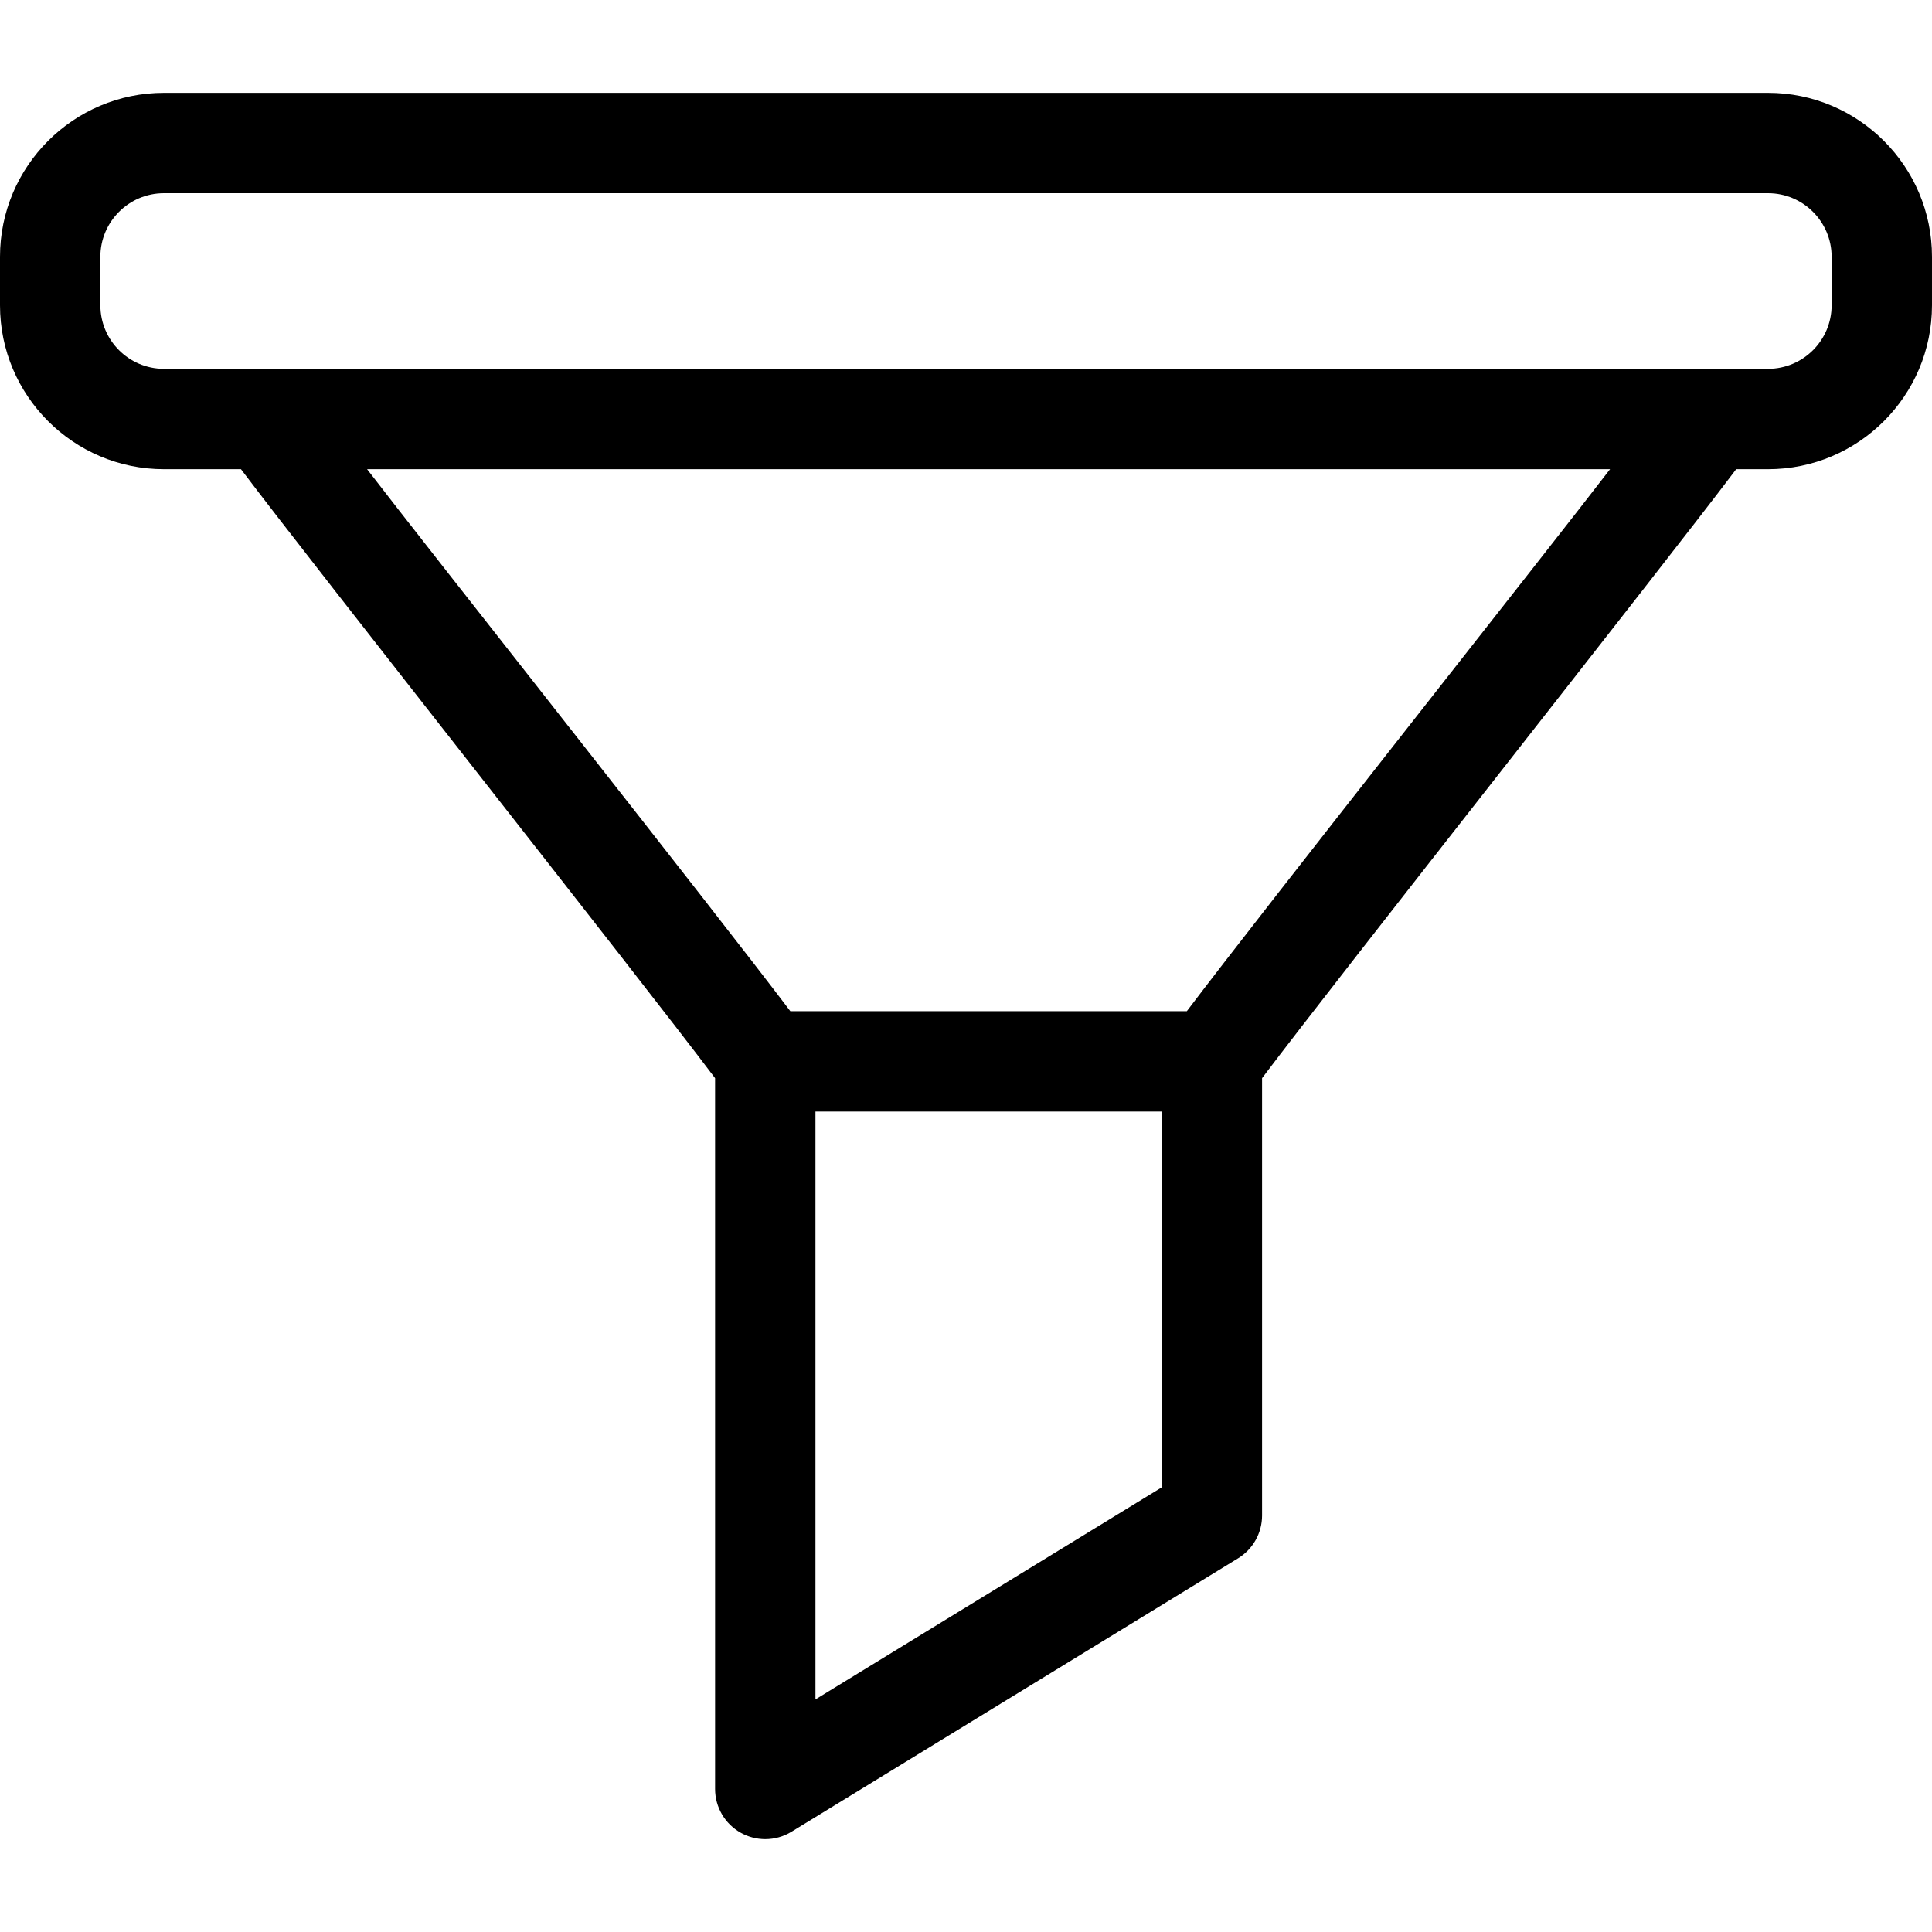 <?xml version="1.0" encoding="iso-8859-1"?>
<!-- Uploaded to: SVG Repo, www.svgrepo.com, Generator: SVG Repo Mixer Tools -->
<svg fill="#000000" height="800px" width="800px" version="1.1" id="Layer_1" xmlns="http://www.w3.org/2000/svg" xmlns:xlink="http://www.w3.org/1999/xlink" 
	 viewBox="0 0 512 512" xml:space="preserve">
<g>
	<g>
		<path d="M468.557,24.603H43.443C19.488,24.603,0,44.091,0,68.045v12.856c0,23.954,19.488,43.442,43.443,43.442H63.86
			c20.218,26.78,105.227,134.278,125.646,161.381v188.375c0,4.813,2.6,9.251,6.798,11.602c2.023,1.133,4.262,1.697,6.5,1.697
			c2.41,0,4.817-0.654,6.946-1.958l118.358-72.478c3.947-2.418,6.353-6.713,6.353-11.341V285.724
			c20.419-27.103,105.428-134.602,125.646-161.381h8.449c23.955,0,43.443-19.488,43.443-43.443V68.044
			C512,44.091,492.512,24.603,468.557,24.603z M307.865,394.169l-91.761,56.191V294.566h91.761V394.169z M314.528,267.969H209.441
			c-20.218-26.778-95.797-122.325-112.159-143.626h329.402C410.325,145.643,334.746,241.191,314.528,267.969z M468.557,97.745
			H43.443c-9.288,0-16.845-7.556-16.845-16.845V68.044c0-9.288,7.558-16.844,16.845-16.844h425.114
			c9.288,0,16.845,7.556,16.845,16.845V80.9h0C485.403,90.188,477.845,97.745,468.557,97.745z"/>
	</g>
</g>
</svg>